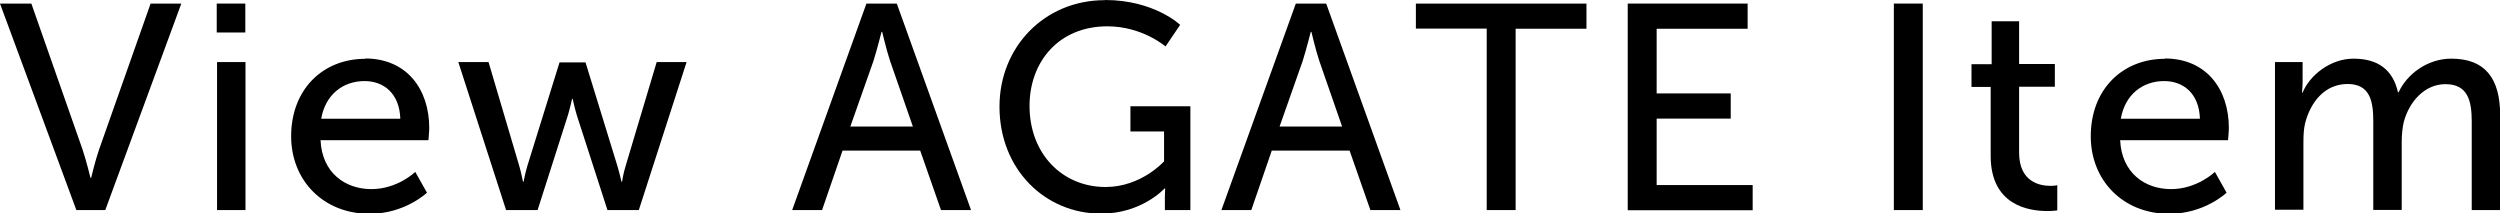 <?xml version="1.0" encoding="UTF-8"?><svg id="_レイヤー_2" xmlns="http://www.w3.org/2000/svg" viewBox="0 0 153.88 13.14"><defs><style>.cls-1{stroke-width:0px;}</style></defs><g id="Design"><path class="cls-1" d="m0,.22h1.93l3.15,8.98c.23.68.49,1.75.49,1.75h.04s.25-1.06.49-1.75L9.27.22h1.89l-4.68,12.71h-1.78L0,.22Z"/><path class="cls-1" d="m13.34.22h1.76v1.78h-1.76V.22Zm.02,3.6h1.75v9.11h-1.75V3.82Z"/><path class="cls-1" d="m22.48,3.6c2.57,0,3.94,1.91,3.94,4.27,0,.23-.05.76-.05.76h-6.64c.09,2,1.51,3.01,3.13,3.01s2.7-1.06,2.7-1.06l.72,1.28s-1.35,1.3-3.53,1.3c-2.86,0-4.83-2.07-4.83-4.77,0-2.9,1.96-4.77,4.56-4.77Zm2.16,3.71c-.05-1.57-1.03-2.32-2.2-2.32-1.33,0-2.41.83-2.67,2.32h4.86Z"/><path class="cls-1" d="m28.21,3.82h1.86l1.89,6.39c.14.47.22.97.23.97h.04s.09-.5.23-.97l1.98-6.37h1.6l1.96,6.37c.14.47.25.97.25.97h.04s.07-.5.22-.97l1.91-6.39h1.84l-2.94,9.11h-1.93l-1.89-5.85c-.14-.47-.25-.99-.25-.99h-.04s-.11.52-.25.99l-1.87,5.85h-1.94l-2.94-9.11Z"/><path class="cls-1" d="m56.65,9.27h-4.79l-1.26,3.66h-1.84L53.33.22h1.87l4.57,12.71h-1.85l-1.28-3.66Zm-2.39-7.31s-.29,1.15-.5,1.8l-1.42,4.03h3.85l-1.4-4.03c-.22-.65-.49-1.8-.49-1.8h-.04Z"/><path class="cls-1" d="m68.01,0c3.04,0,4.63,1.53,4.63,1.53l-.9,1.33s-1.42-1.24-3.58-1.24c-2.99,0-4.79,2.18-4.79,4.9,0,2.95,2.02,4.99,4.68,4.99,2.2,0,3.6-1.58,3.6-1.58v-1.84h-2.07v-1.55h3.69v6.39h-1.57v-.79c0-.27.02-.54.02-.54h-.04s-1.39,1.55-3.91,1.55c-3.42,0-6.25-2.7-6.25-6.59,0-3.67,2.77-6.55,6.48-6.55Z"/><path class="cls-1" d="m83.07,9.27h-4.79l-1.26,3.66h-1.84L79.76.22h1.87l4.57,12.71h-1.85l-1.28-3.66Zm-2.39-7.31s-.29,1.15-.5,1.8l-1.42,4.03h3.85l-1.4-4.03c-.22-.65-.49-1.8-.49-1.8h-.04Z"/><path class="cls-1" d="m91.51,1.76h-4.36V.22h10.5v1.55h-4.36v11.16h-1.78V1.76Z"/><path class="cls-1" d="m100.19.22h7.38v1.55h-5.6v3.98h4.56v1.55h-4.56v4.09h5.91v1.55h-7.69V.22Z"/><path class="cls-1" d="m116.57.22h1.78v12.71h-1.78V.22Z"/><path class="cls-1" d="m122.54,5.35h-1.19v-1.4h1.24V1.31h1.69v2.63h2.2v1.4h-2.2v4.05c0,1.82,1.28,2.05,1.94,2.05.25,0,.41-.04.41-.04v1.55s-.25.04-.61.04c-1.17,0-3.49-.36-3.49-3.4v-4.25Z"/><path class="cls-1" d="m133.25,3.6c2.57,0,3.94,1.91,3.94,4.27,0,.23-.05.76-.05.76h-6.64c.09,2,1.51,3.01,3.13,3.01s2.7-1.06,2.7-1.06l.72,1.28s-1.35,1.3-3.53,1.3c-2.86,0-4.83-2.07-4.83-4.77,0-2.9,1.96-4.77,4.56-4.77Zm2.16,3.71c-.05-1.57-1.03-2.32-2.2-2.32-1.33,0-2.41.83-2.67,2.32h4.86Z"/><path class="cls-1" d="m140.04,3.82h1.69v1.21c0,.36-.04.67-.04.67h.04c.43-1.06,1.71-2.09,3.13-2.09,1.53,0,2.43.7,2.74,2.07h.04c.5-1.1,1.76-2.07,3.24-2.07,2.05,0,3.01,1.17,3.01,3.49v5.83h-1.75v-5.46c0-1.28-.25-2.29-1.62-2.29-1.28,0-2.23,1.08-2.56,2.32-.09.38-.13.79-.13,1.26v4.16h-1.75v-5.46c0-1.19-.18-2.29-1.58-2.29s-2.27,1.1-2.61,2.39c-.09.36-.11.77-.11,1.19v4.16h-1.75V3.82Z"/></g></svg>